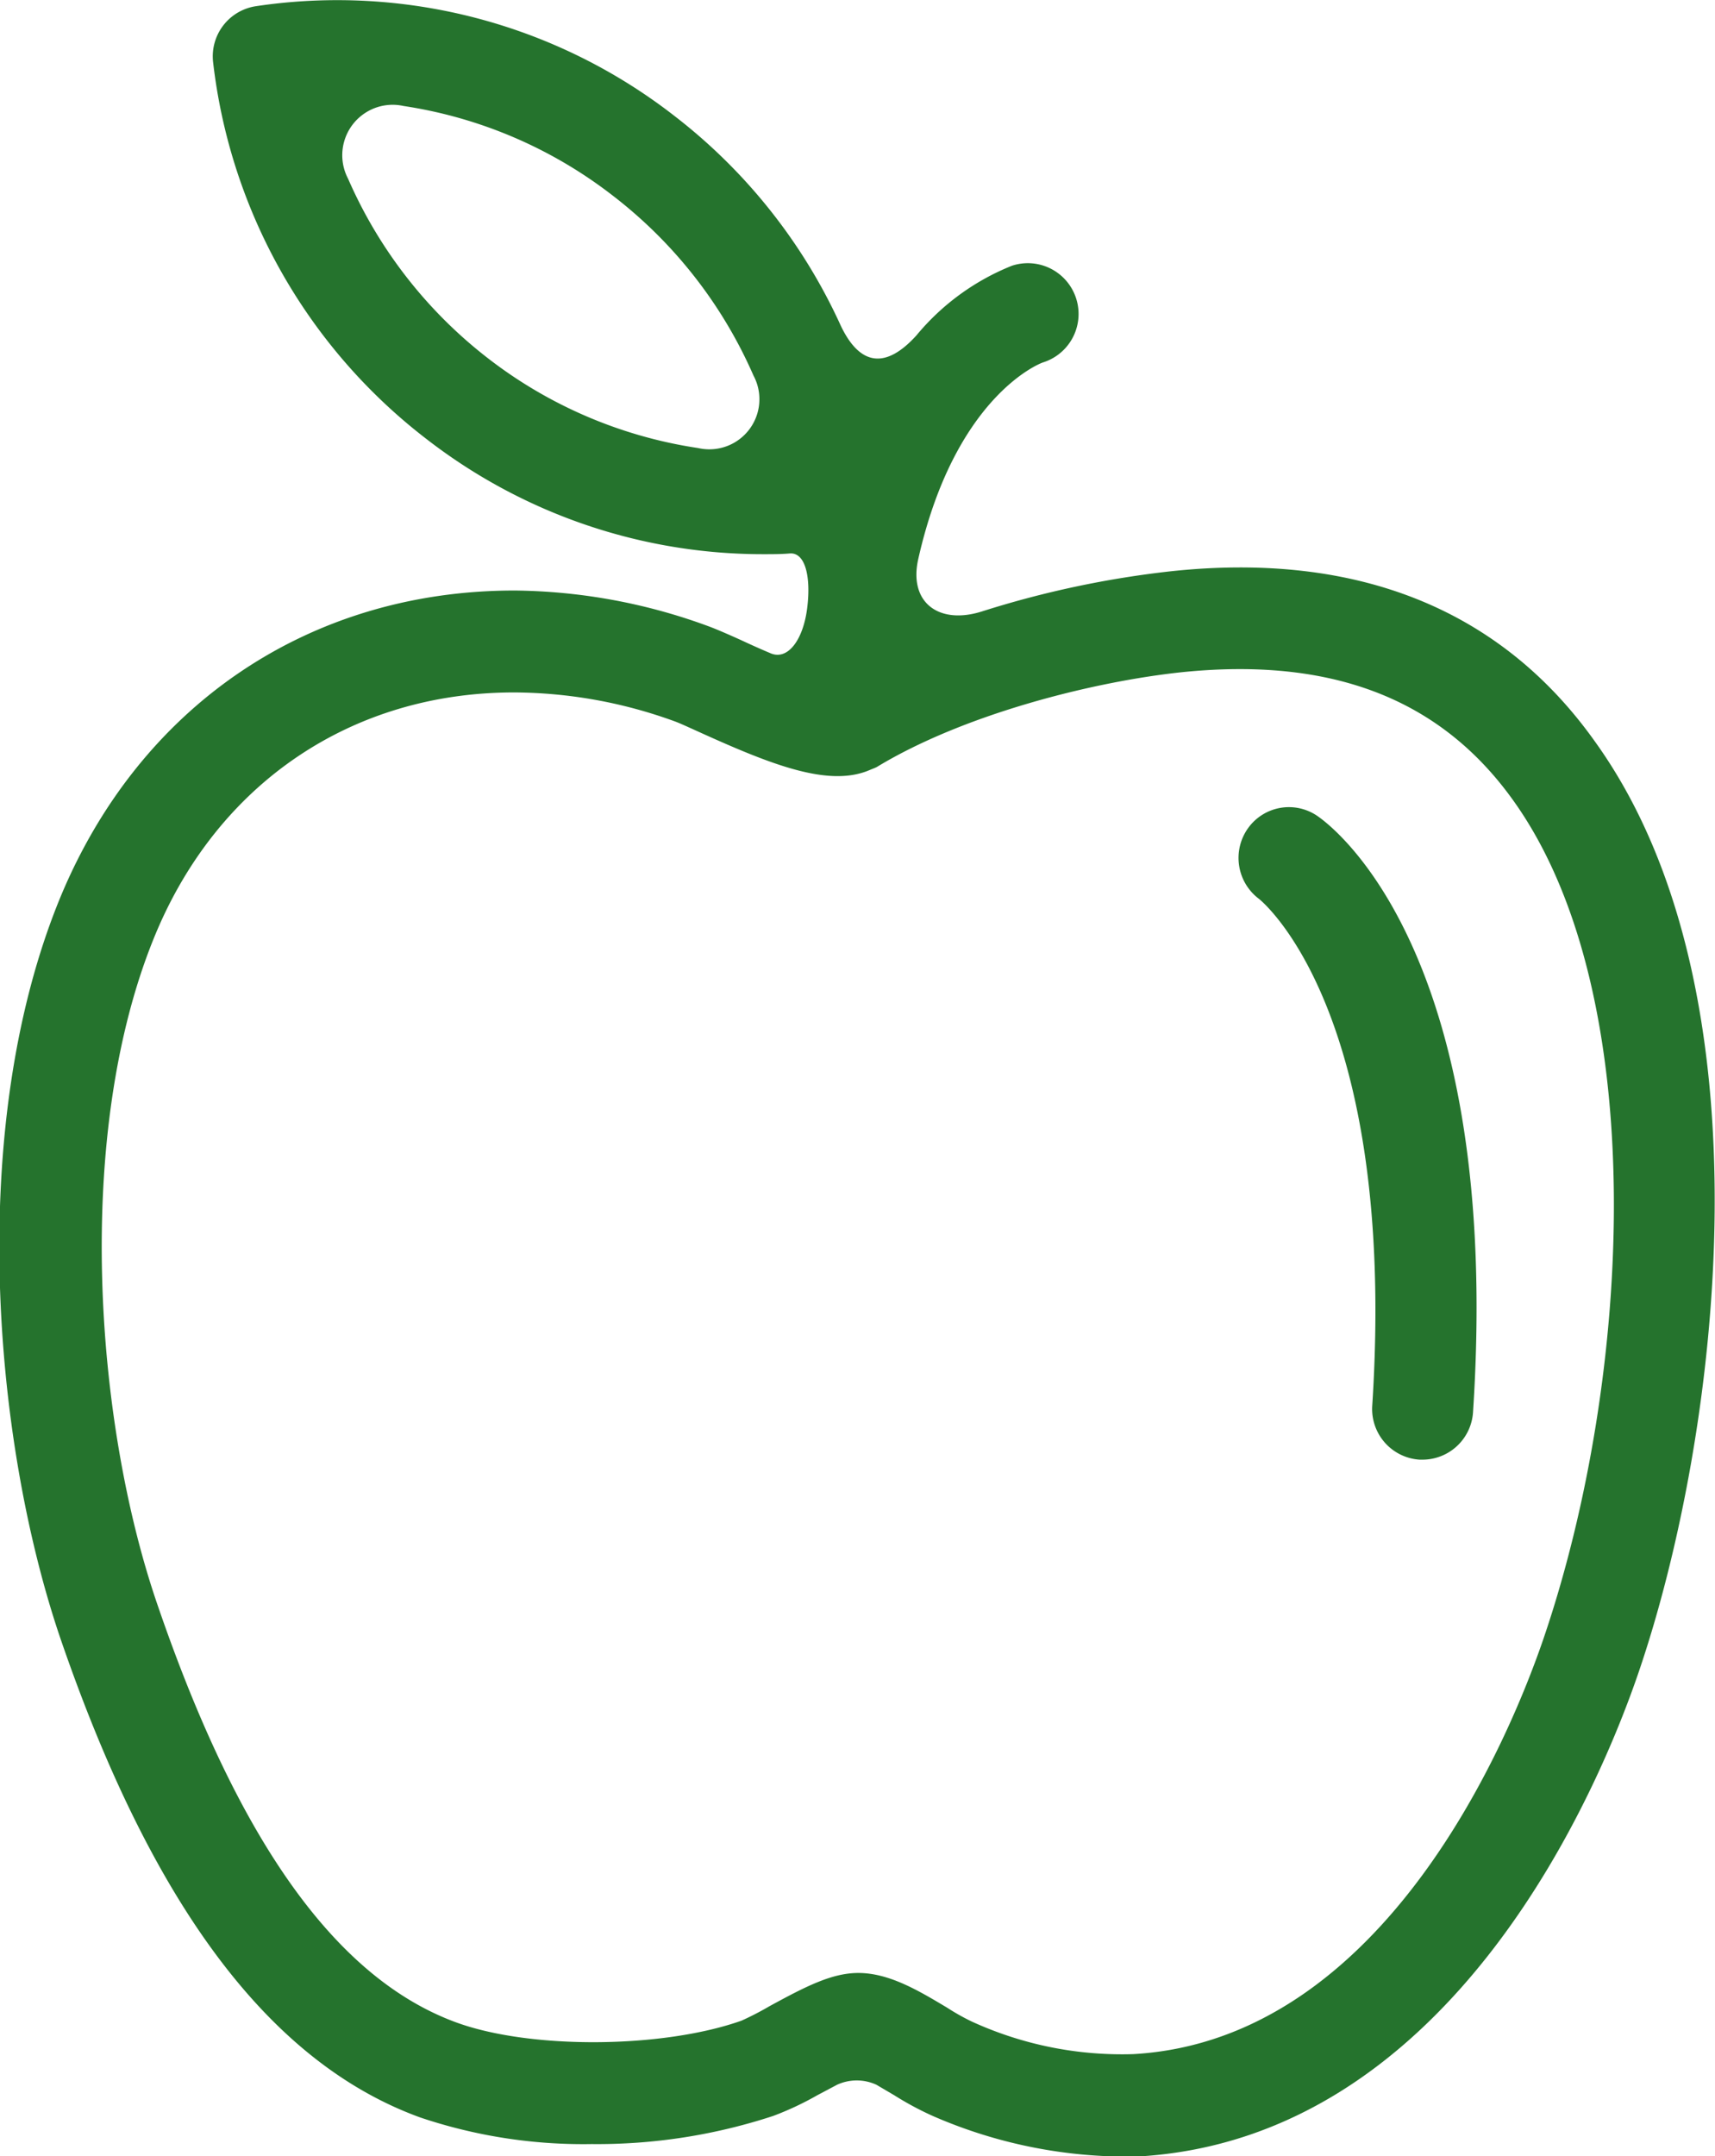 <svg xmlns="http://www.w3.org/2000/svg" viewBox="0 0 113.33 142.4"><defs><style>.cls-1{fill:#25732d;}</style></defs><title>icon-apple</title><g id="Слой_2" data-name="Слой 2"><g id="main_page" data-name="main page"><path class="cls-1" d="M77.45,37.72a64.78,64.78,0,0,0-12.56,2.66c-2.83.9-4.86-.57-4.21-3.46,2.39-10.6,7.9-12.89,8.29-13a3.35,3.35,0,0,0-2.1-6.37,15.8,15.8,0,0,0-6.31,4.6c-2,2.21-3.72,2.05-5-.64a36.63,36.63,0,0,0-11-13.86A36.29,36.29,0,0,0,16.91.41a3.35,3.35,0,0,0-2.83,3.68A36.67,36.67,0,0,0,28.19,29,36.28,36.28,0,0,0,50.47,36.6c.58,0,1.16,0,1.74-.05,1-.06,1.39,1.53,1.13,3.61s-1.26,3.44-2.38,3c-.81-.34-1.53-.67-2-.89-.93-.42-1.7-.75-2.14-.91A38,38,0,0,0,34,39C20.45,39,9.26,46.58,4,59.23c-6.3,15.26-4.4,36.11,0,49,6.06,17.64,13.83,28,23.76,31.61a33.76,33.76,0,0,0,11.34,1.76,37.3,37.3,0,0,0,12-1.86A20.14,20.14,0,0,0,54,138.38l1.32-.7a3.12,3.12,0,0,1,2.59,0l1.19.7a20.58,20.58,0,0,0,2.53,1.36,32.07,32.07,0,0,0,12.19,2.68c.46,0,.92,0,1.38,0,21-1.19,30.63-24.78,33.09-32,5.33-15.62,9-44.86-2.86-61.4C99.23,40.27,89.75,36.43,77.45,37.72ZM23,11.8A3.33,3.33,0,0,1,26.67,7a29.81,29.81,0,0,1,13.85,5.94,30.26,30.26,0,0,1,9.27,11.86,3.31,3.31,0,0,1-3.66,4.79,29.9,29.9,0,0,1-13.86-5.91A30.29,30.29,0,0,1,23,11.8Zm79,96.41c-2.12,6.2-10.33,26.5-27.11,27.45a23.84,23.84,0,0,1-10.67-2.15,14.71,14.71,0,0,1-1.62-.91c-1.89-1.13-3.84-2.3-5.88-2.3-1.74,0-3.46.88-5.88,2.2a19.74,19.74,0,0,1-1.84.95c-5.2,1.84-13.93,1.91-18.84.12-7.91-2.89-14.36-11.88-19.72-27.49C6.25,94,4.85,74.83,10.24,61.78c4.15-10.05,13-16.05,23.73-16.05a31.34,31.34,0,0,1,10.59,1.9c.34.12.92.39,1.63.71,4.66,2.11,8.42,3.62,11.12,2.58l.39-.16a1.89,1.89,0,0,0,.25-.11c5.72-3.47,14.27-5.64,20.19-6.26,9.87-1,17.06,1.75,21.87,8.49C109.18,65.7,107.87,91,102,108.21Z"/><path class="cls-1" d="M87.07,53.9a3.32,3.32,0,0,0-4.6.8,3.38,3.38,0,0,0,.72,4.66c.09.07,9.18,7.29,7.49,33.48a3.35,3.35,0,0,0,3.13,3.56H94a3.35,3.35,0,0,0,3.34-3.13C99.3,63.31,88.33,54.77,87.07,53.9Z"/></g></g></svg>